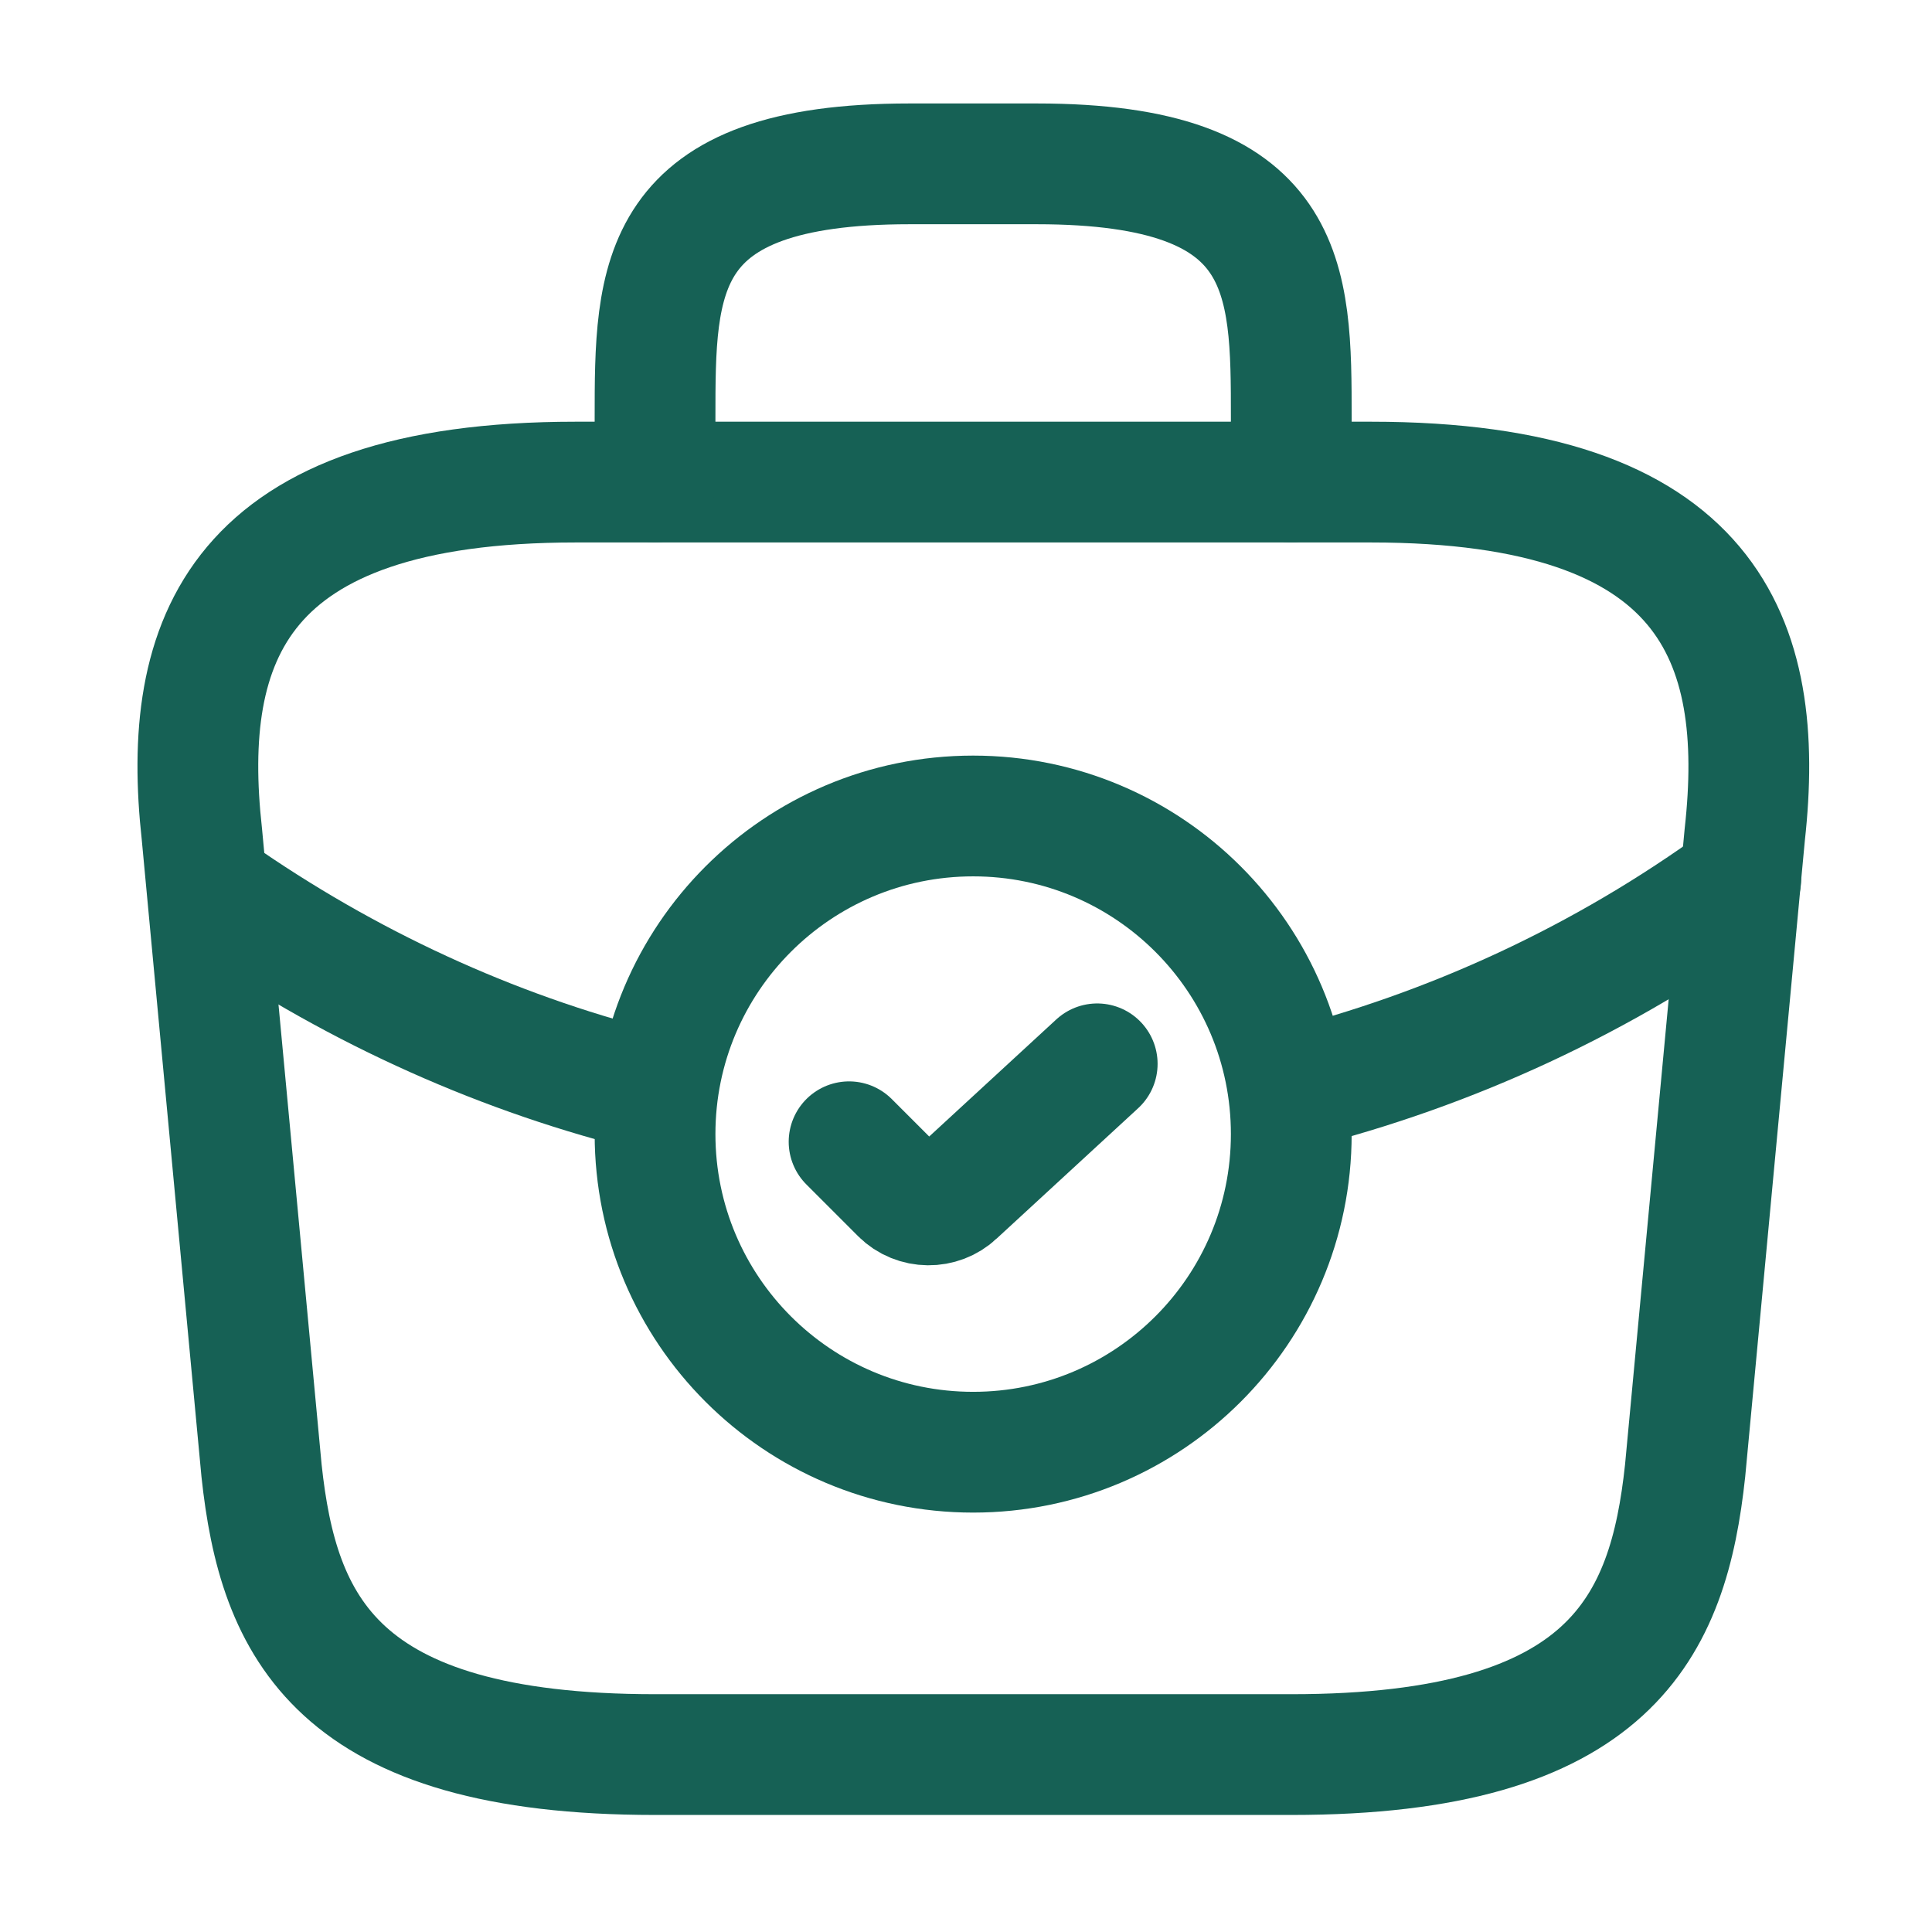 <svg width="83" height="83" viewBox="0 0 83 83" fill="none" xmlns="http://www.w3.org/2000/svg">
<path d="M41.807 62.388C49.355 62.388 55.474 56.269 55.474 48.721C55.474 41.173 49.355 35.055 41.807 35.055C34.259 35.055 28.141 41.173 28.141 48.721C28.141 56.269 34.259 62.388 41.807 62.388Z" stroke="#166155" stroke-width="5.188" stroke-miterlimit="10" stroke-linecap="round" stroke-linejoin="round"/>
<path d="M36.477 49.051L38.697 51.272C39.347 51.922 40.406 51.922 41.055 51.306L47.137 45.703" stroke="#166155" stroke-width="5.188" stroke-linecap="round" stroke-linejoin="round"/>
<path d="M28.149 75.378H55.482C69.217 75.378 71.677 69.877 72.394 63.18L74.957 35.847C75.879 27.51 73.488 20.711 58.899 20.711H24.732C10.143 20.711 7.751 27.51 8.674 35.847L11.236 63.18C11.954 69.877 14.414 75.378 28.149 75.378Z" stroke="#166155" stroke-width="5.188" stroke-miterlimit="10" stroke-linecap="round" stroke-linejoin="round"/>
<path d="M28.141 20.706V17.972C28.141 11.925 28.141 7.039 39.074 7.039H44.541C55.474 7.039 55.474 11.925 55.474 17.972V20.706" stroke="#166155" stroke-width="5.188" stroke-miterlimit="10" stroke-linecap="round" stroke-linejoin="round"/>
<path d="M74.782 37.789C68.871 42.094 62.311 45.101 55.512 46.809" stroke="#166155" stroke-width="5.188" stroke-miterlimit="10" stroke-linecap="round" stroke-linejoin="round"/>
<path d="M9.77 38.703C15.475 42.598 21.694 45.366 28.151 46.937" stroke="#166155" stroke-width="5.188" stroke-miterlimit="10" stroke-linecap="round" stroke-linejoin="round"/>
</svg>
